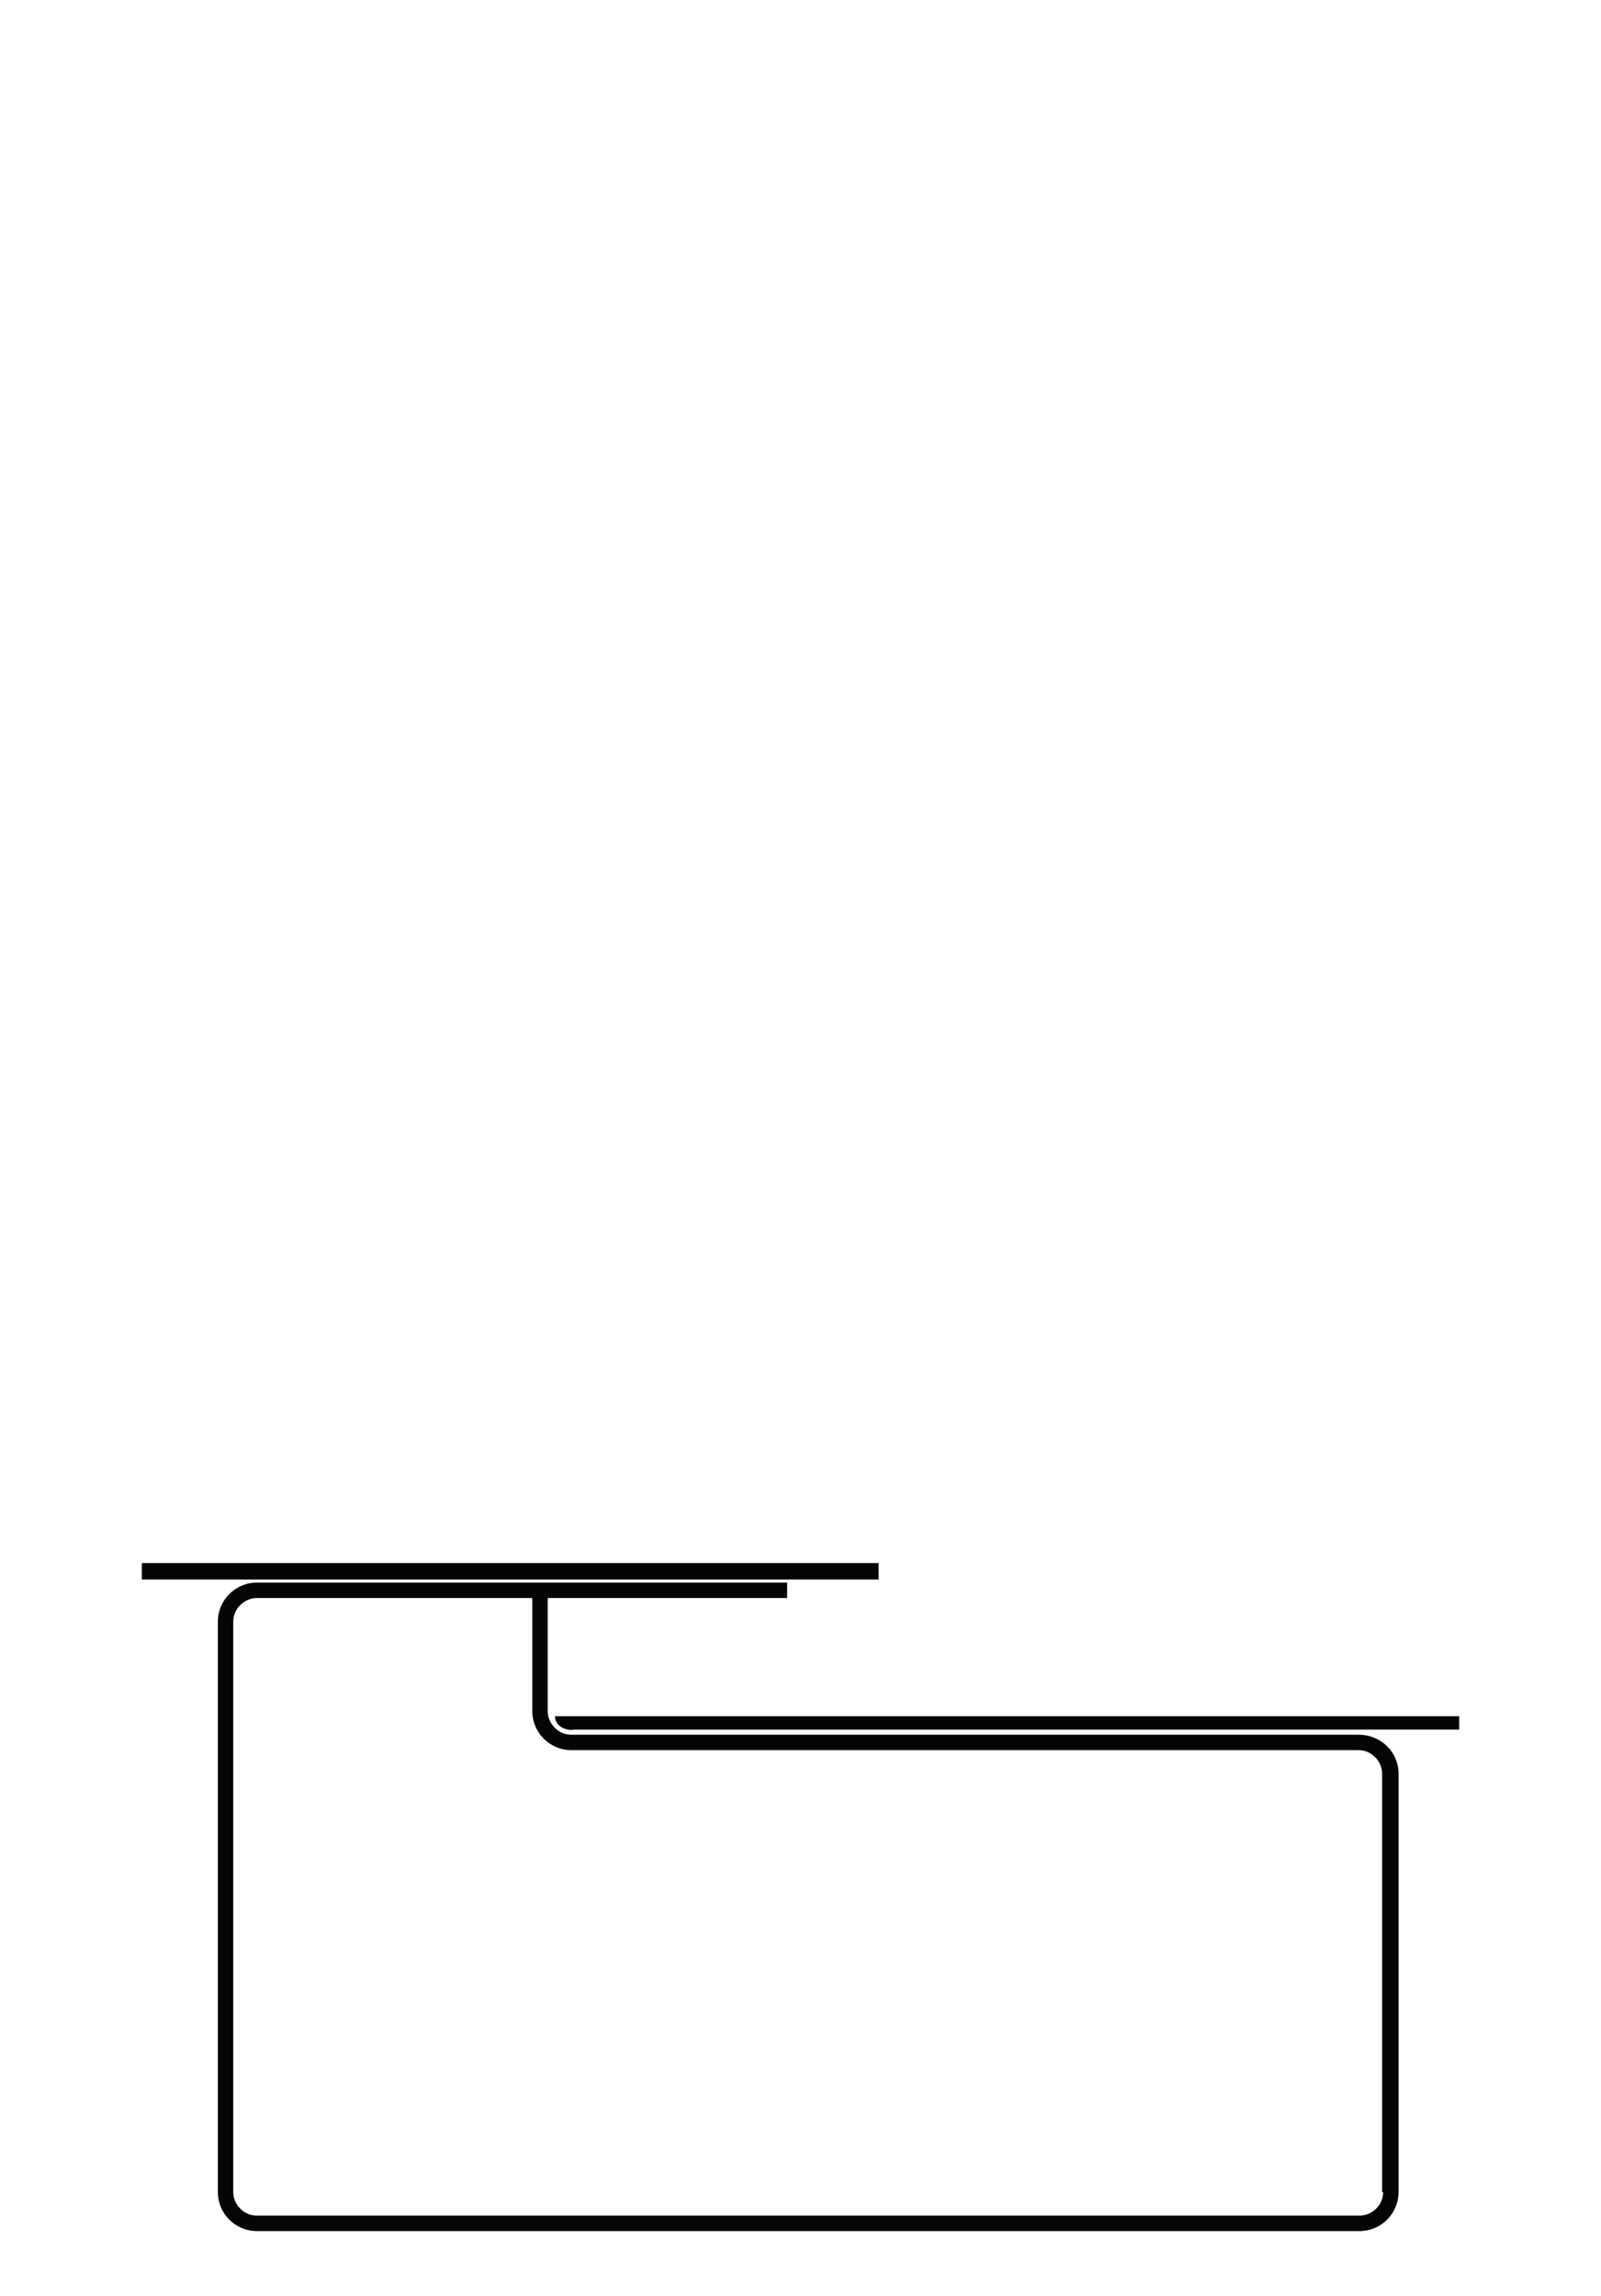 <?xml version="1.0" encoding="UTF-8"?>
<!DOCTYPE svg PUBLIC "-//W3C//DTD SVG 1.1//EN"
  "http://www.w3.org/Graphics/SVG/1.1/DTD/svg11.dtd">
<!-- Generator: Adobe Illustrator 26.0.3, SVG Export Plug-In . SVG Version: 6.00 Build 0)  -->
<svg version="1.1" id="Livello_1" xmlns="http://www.w3.org/2000/svg" xmlns:xlink="http://www.w3.org/1999/xlink" x="0px" y="0px"
	 viewBox="0 0 155.8 223.4" style="enable-background:new 0 0 155.8 223.4;" xml:space="preserve">
<style type="text/css">
	.st0{fill:#050504;}
</style>
<g>
	<path class="st0" d="M54,167H142v1.3H55.8C55.8,168.4,54.1,168.4,54,167z"/>
	<rect x="13.8" y="152.1" class="st0" width="71.7" height="1.6"/>
	<path class="st0" d="M132.2,168.8H55.6c-1.3,0-2.3-1.1-2.3-2.3v-11h23.3V154H25c-2.1,0-3.8,1.7-3.8,3.8v55.5c0,2.1,1.7,3.8,3.8,3.8
		h107.3c2.1,0,3.8-1.7,3.8-3.8v-40.7C136.1,170.5,134.4,168.8,132.2,168.8z M134.6,213.3c0,1.3-1.1,2.3-2.3,2.3H25
		c-1.3,0-2.3-1.1-2.3-2.3v-55.5c0-1.3,1.1-2.3,2.3-2.3h26.8v11c0,2.1,1.7,3.8,3.8,3.8h76.6c1.3,0,2.3,1.1,2.3,2.3V213.3z"/>
</g>
</svg>
